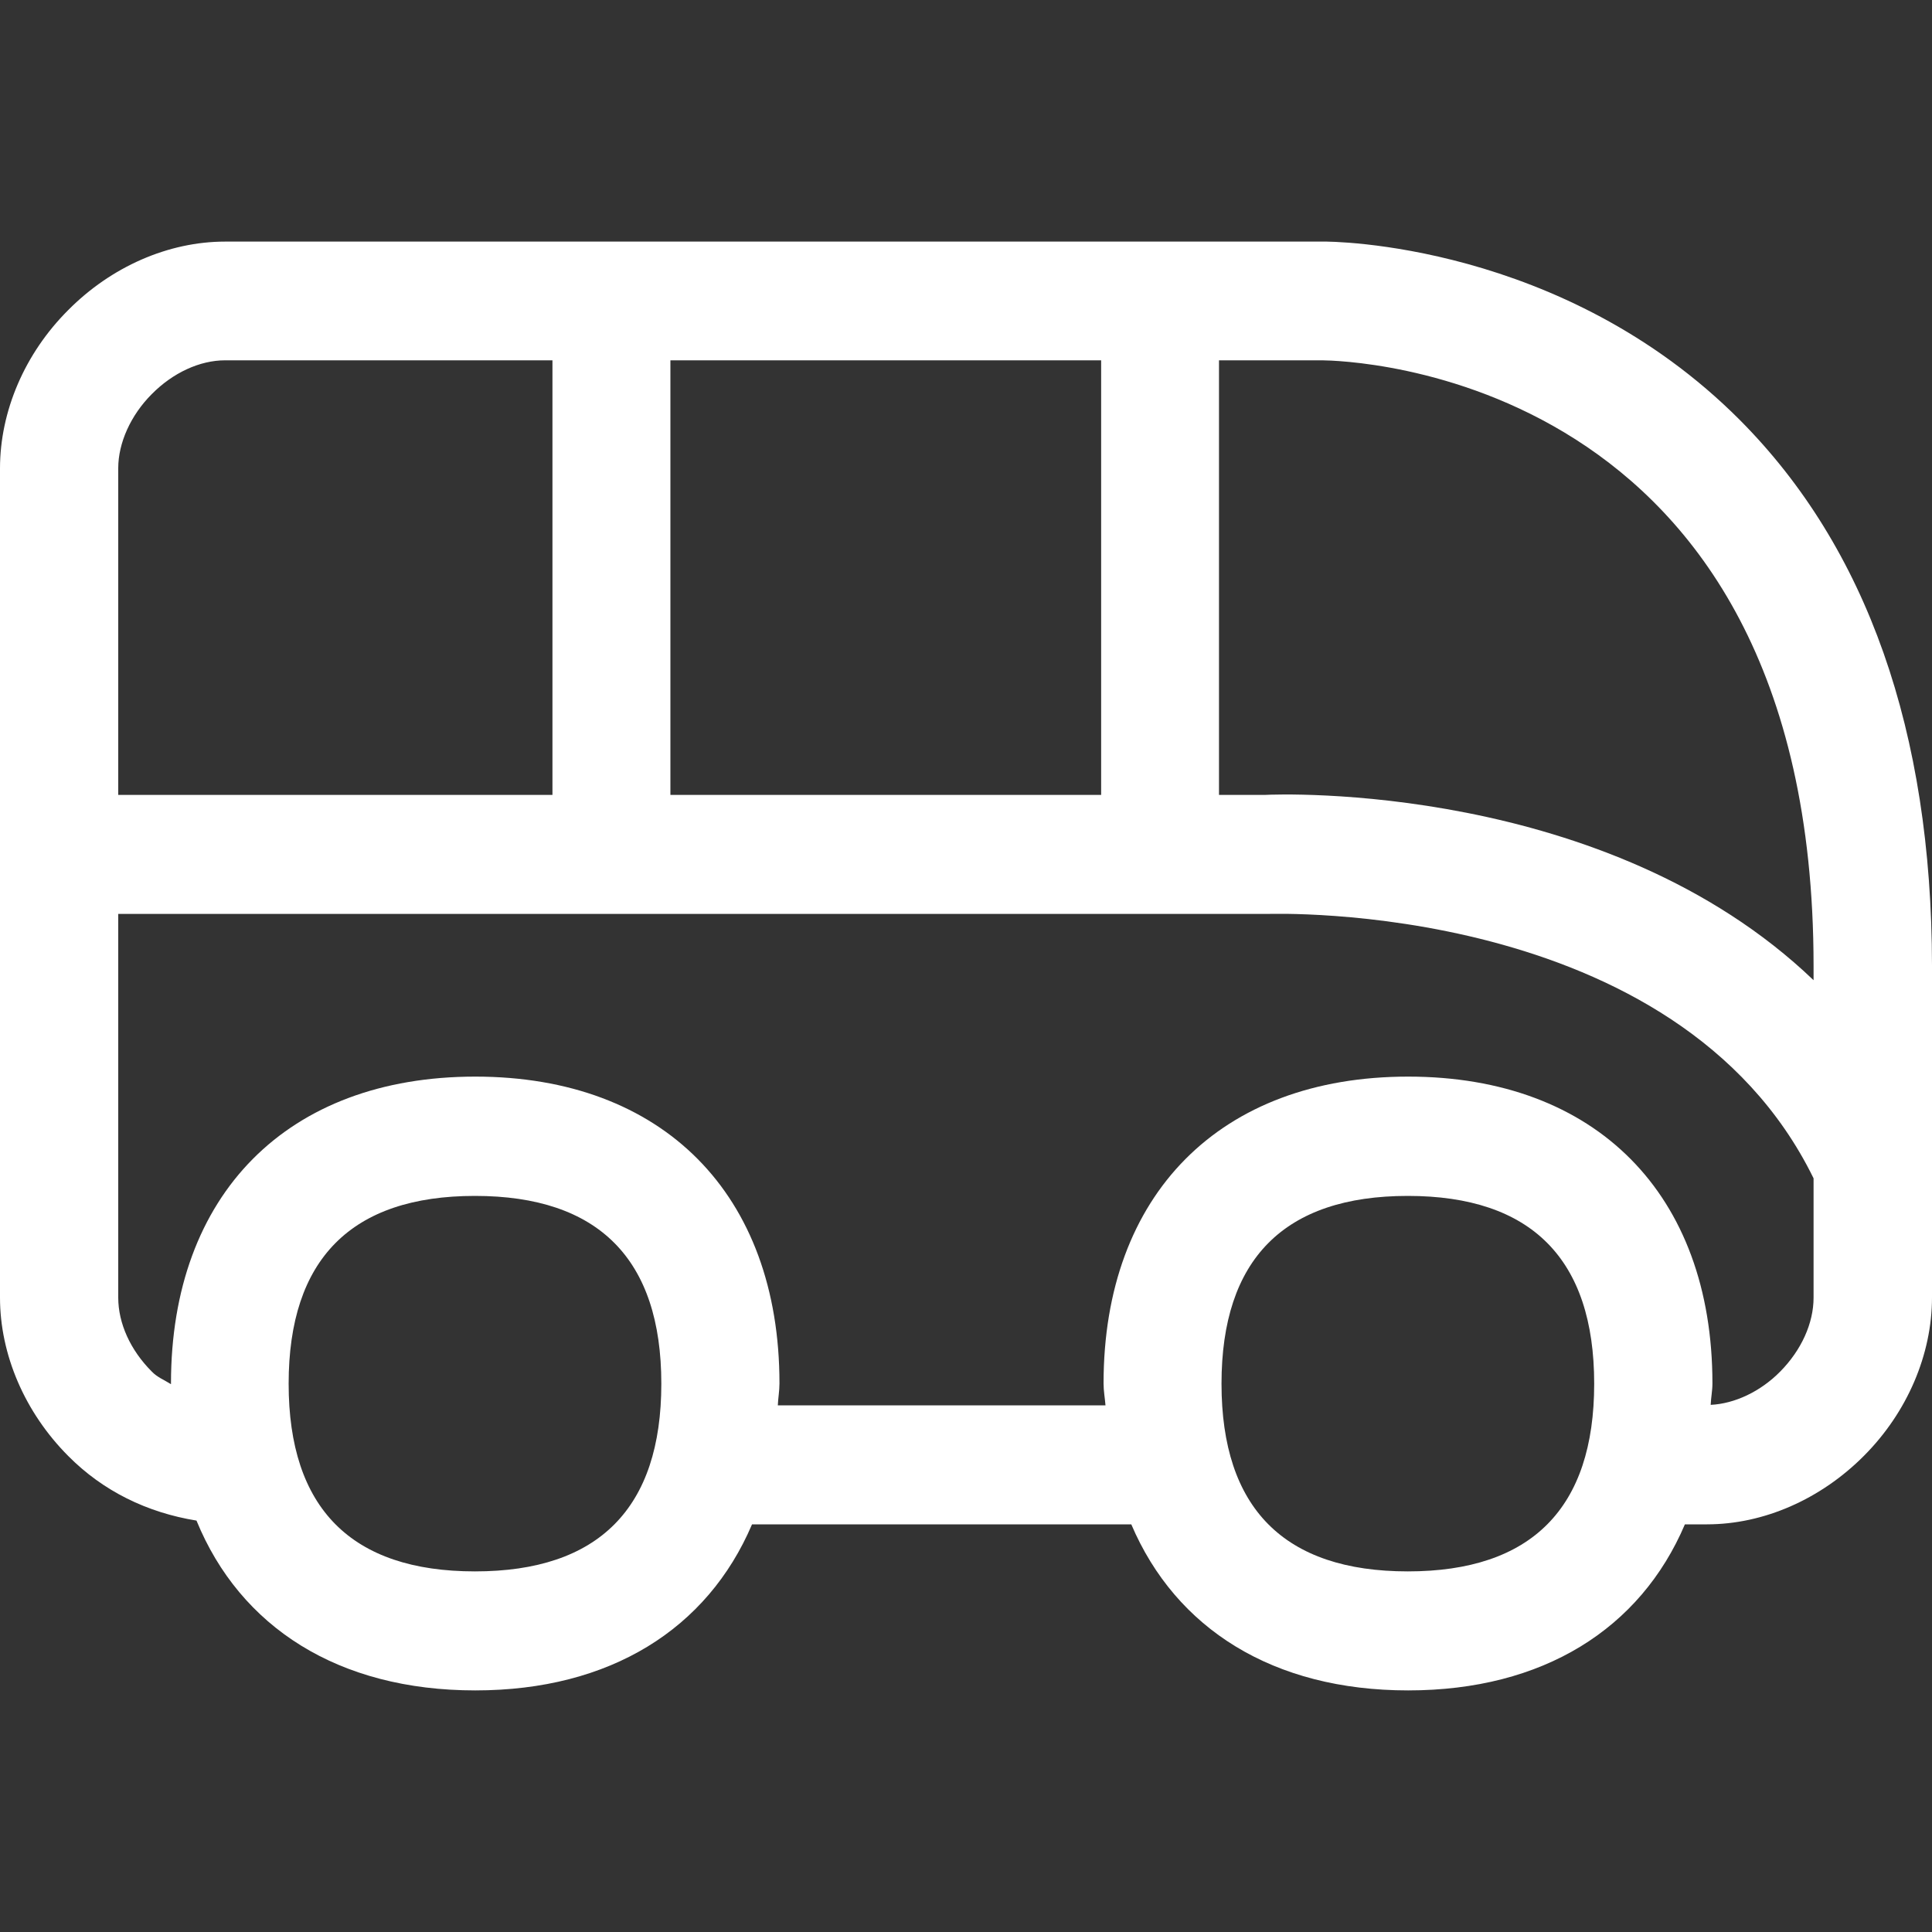 <svg width="20" height="20" viewBox="0 0 20 20" fill="none" xmlns="http://www.w3.org/2000/svg">
<rect x="0" y="0" width="20" height="20" fill="#333333" stroke="none"/>
<path fill-rule="evenodd" clip-rule="evenodd" d="M18.429 14.198C18.224 14.406 17.957 14.531 17.709 14.543C17.712 14.466 17.727 14.398 17.727 14.321C17.727 12.363 16.52 11.145 14.577 11.145C12.633 11.145 11.424 12.363 11.424 14.321C11.424 14.4 11.438 14.472 11.444 14.548H8.052C8.055 14.472 8.069 14.4 8.069 14.321C8.069 12.363 6.863 11.145 4.92 11.145C2.976 11.145 1.77 12.363 1.77 14.321V14.329C1.704 14.287 1.628 14.258 1.571 14.198C1.349 13.976 1.224 13.698 1.224 13.433V9.461H13.123C13.163 9.461 17.36 9.31 18.774 12.198V13.433C18.774 13.698 18.648 13.976 18.429 14.198V14.198ZM14.574 16.267C13.293 16.267 12.645 15.613 12.645 14.324C12.645 13.035 13.293 12.38 14.574 12.38C15.854 12.38 16.503 13.035 16.503 14.324C16.503 15.613 15.854 16.267 14.574 16.267ZM4.917 16.267C3.636 16.267 2.988 15.613 2.988 14.324C2.988 13.035 3.636 12.38 4.917 12.38C6.197 12.38 6.846 13.035 6.846 14.324C6.846 15.613 6.197 16.267 4.917 16.267ZM1.571 4.08C1.79 3.858 2.069 3.73 2.33 3.73H5.719V8.229H1.224V4.846C1.224 4.587 1.352 4.299 1.571 4.08ZM6.94 8.229H11.399V3.73H6.94V8.229V8.229ZM18.774 9.999V10.147C16.628 8.092 13.239 8.22 13.091 8.229H12.619V3.73H13.689C13.897 3.733 18.774 3.819 18.774 9.999V9.999ZM18.011 4.348C16.176 2.507 13.774 2.498 13.692 2.501H2.33C1.744 2.501 1.152 2.76 0.706 3.21C0.256 3.659 0 4.257 0 4.849V13.433C0 14.022 0.256 14.62 0.706 15.072C1.067 15.436 1.522 15.658 2.034 15.741C2.487 16.847 3.505 17.499 4.92 17.499C6.317 17.499 7.324 16.862 7.785 15.78H11.711C12.172 16.862 13.18 17.499 14.577 17.499C15.974 17.499 16.981 16.862 17.442 15.78H17.67C18.256 15.78 18.848 15.521 19.297 15.069C19.744 14.62 20 14.022 20 13.43V9.996C19.997 7.572 19.328 5.671 18.011 4.348V4.348Z" fill="white"/>
</svg>
